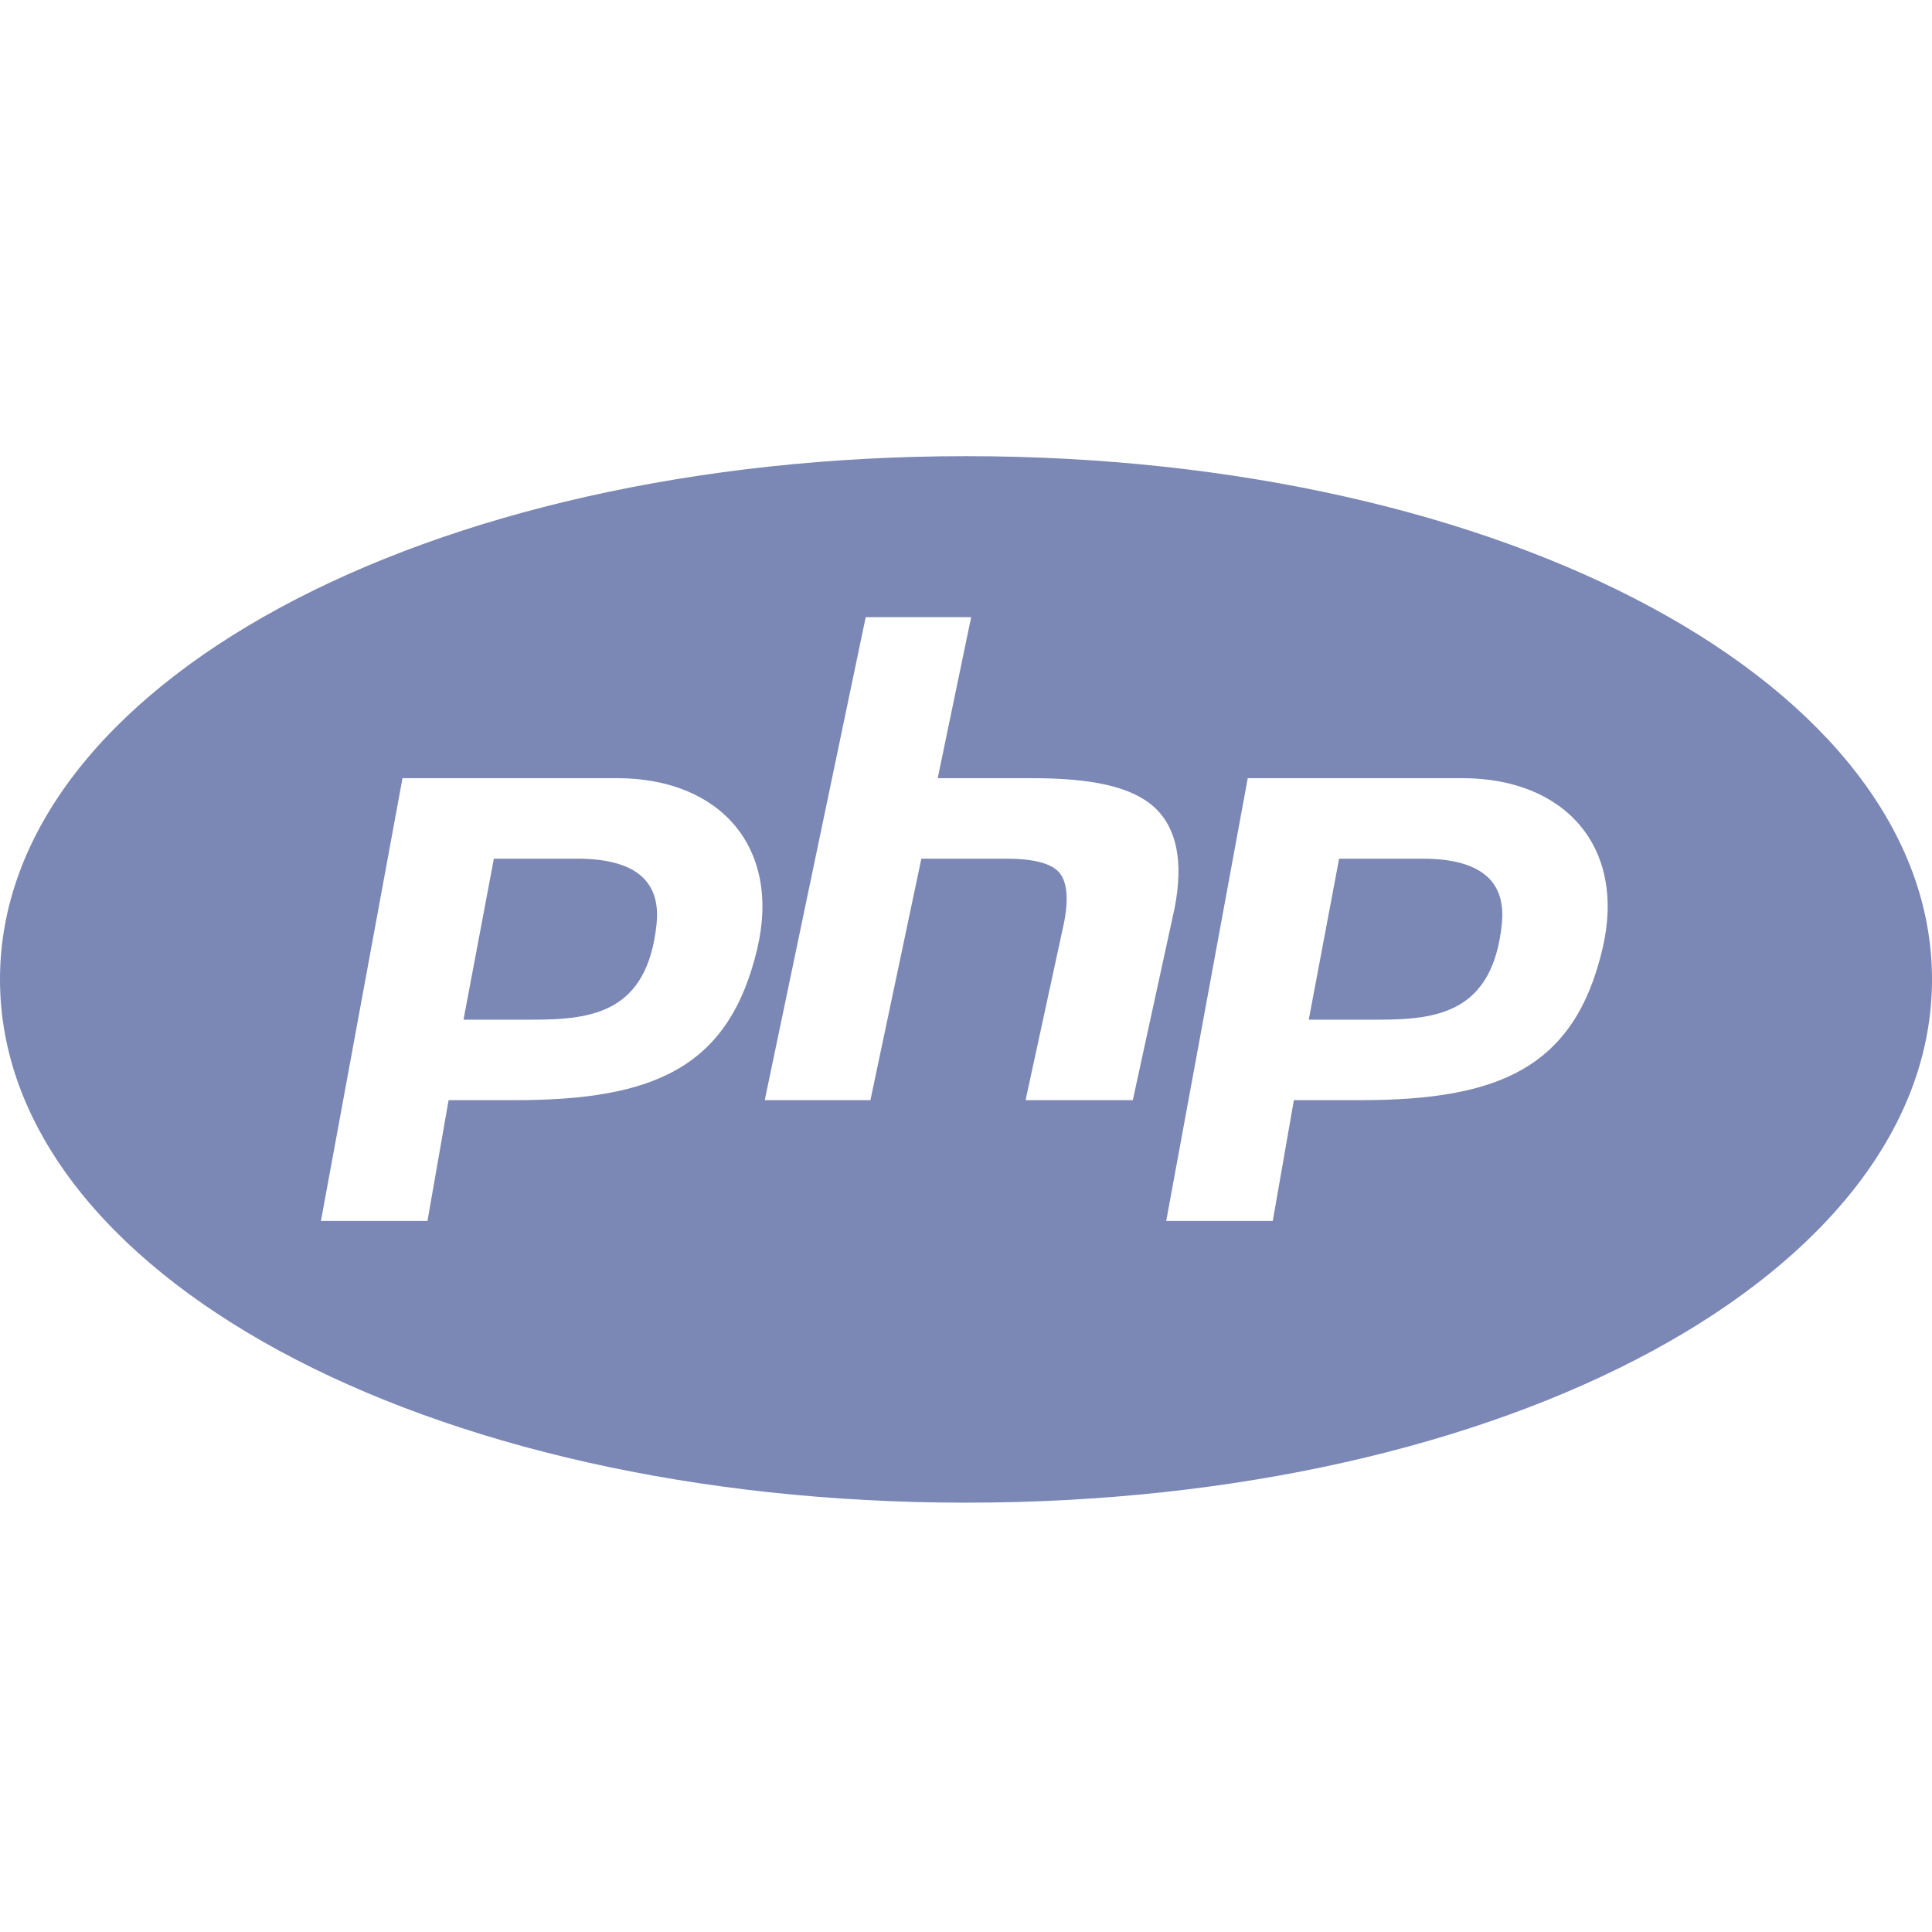 <svg width="72" height="72" viewBox="0 0 72 72" fill="none" xmlns="http://www.w3.org/2000/svg">
<path d="M36 17C15.815 17 0 25.565 0 36.5C0 47.435 15.815 56 36 56C56.185 56 72 47.435 72 36.5C72 25.565 56.185 17 36 17ZM32.262 23H36.192L34.946 29H38.456C40.681 29 42.175 29.311 43.026 30.09C43.857 30.857 44.109 32.117 43.776 33.834L42.216 41H38.22L39.656 34.373C39.833 33.465 39.761 32.833 39.458 32.498C39.153 32.163 38.484 32 37.482 32H34.337L32.438 41H28.5L32.262 23ZM15 29H22.998C26.812 29 29.121 31.555 28.218 35.369C27.169 39.8 24.358 41 19.189 41H16.718L15.931 45.5H11.96L15 29ZM46.5 29H54.498C58.312 29 60.621 31.555 59.718 35.369C58.671 39.8 55.858 41 50.691 41H48.219L47.433 45.5H43.461L46.5 29ZM18.405 32L17.274 38H19.839C22.061 38 24.123 37.748 24.468 34.438C24.597 33.155 24.064 32 21.498 32H18.405ZM49.905 32L48.774 38H51.339C53.56 38 55.623 37.748 55.969 34.438C56.097 33.155 55.565 32 52.998 32H49.905Z" fill="#7B87B4"/>
</svg>
